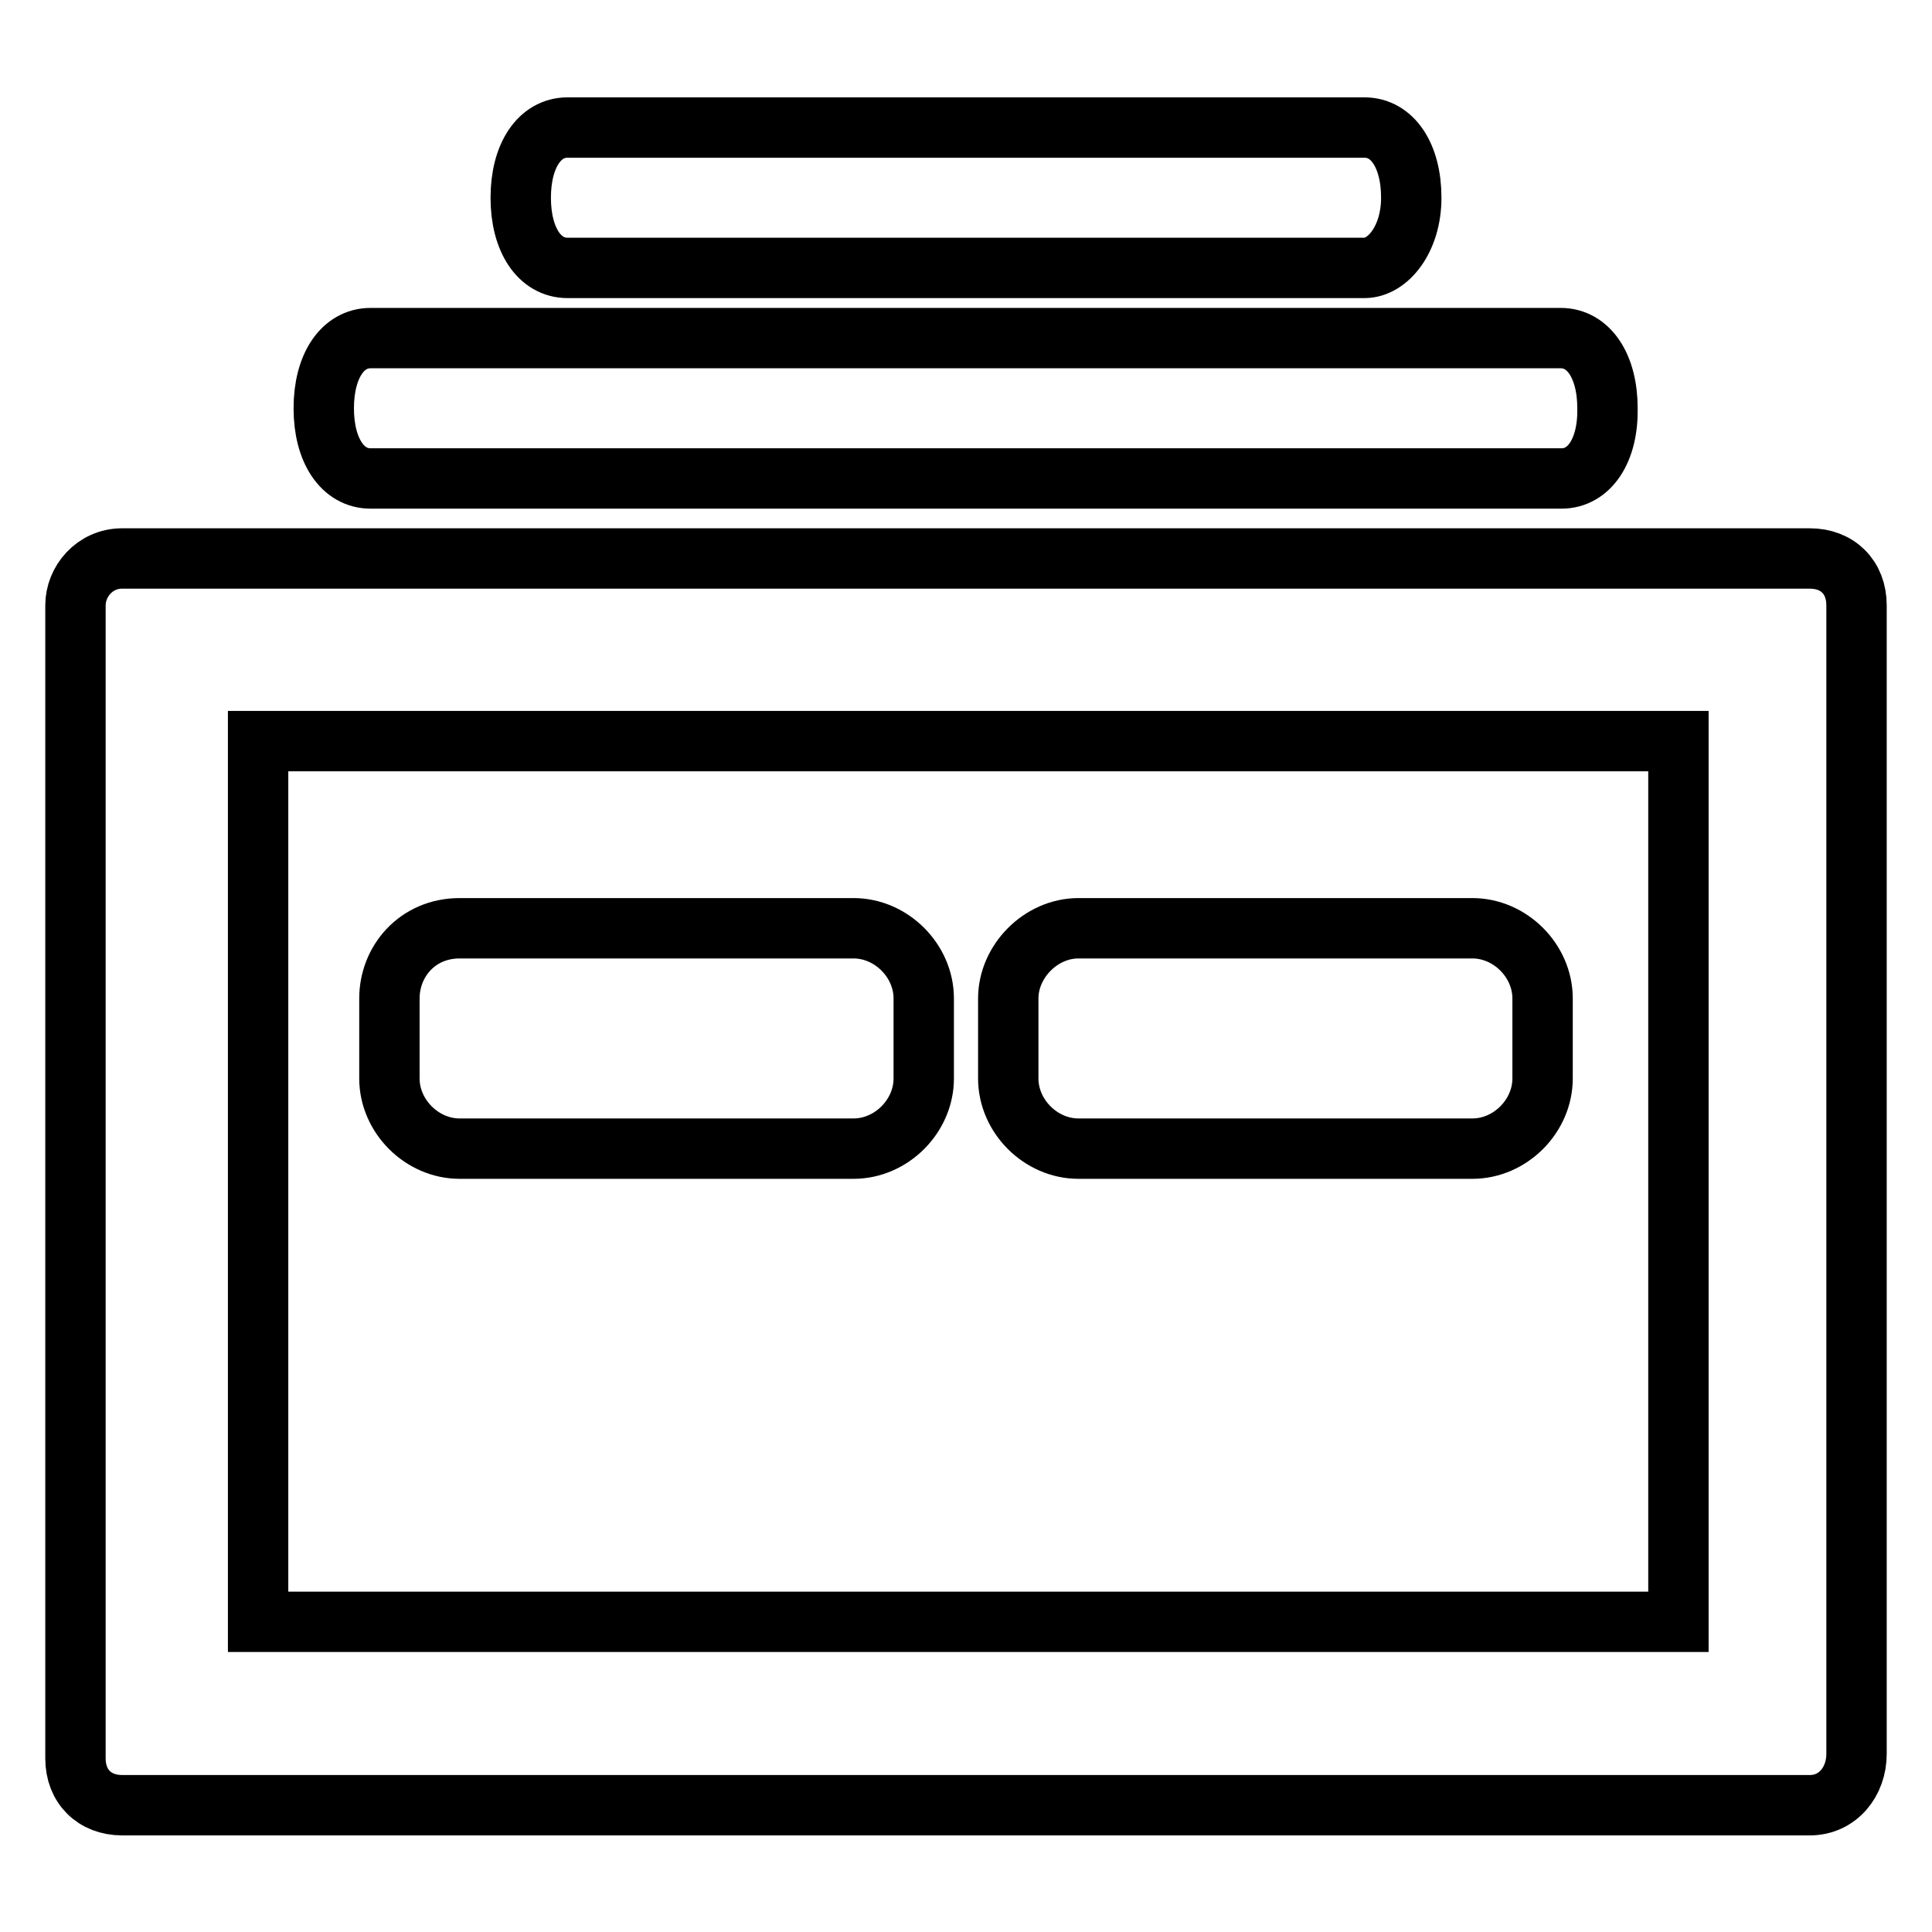 <?xml version="1.0" encoding="utf-8"?>
<!-- Svg Vector Icons : http://www.onlinewebfonts.com/icon -->
<!DOCTYPE svg PUBLIC "-//W3C//DTD SVG 1.1//EN" "http://www.w3.org/Graphics/SVG/1.1/DTD/svg11.dtd">
<svg version="1.1" xmlns="http://www.w3.org/2000/svg" xmlns:xlink="http://www.w3.org/1999/xlink" x="0px" y="0px" viewBox="0 0 256 256" enable-background="new 0 0 256 256" xml:space="preserve">
<g> <path stroke-width="8" fill-opacity="0" stroke="#000000"  d="M239.8,239.2H16.2c-3.7,0-6.2-2.5-6.2-6.2V80.2c0-3.1,2.5-6.2,6.2-6.2h223.6c3.7,0,6.2,2.5,6.2,6.2v152.2 C246,236.1,243.5,239.2,239.8,239.2z M34.2,214.9h188.2V98.2H34.2V214.9z M206.9,63.4H49.1c-3.7,0-6.2-3.7-6.2-9.3 c0-5.6,2.5-9.3,6.2-9.3h157.7c3.7,0,6.2,3.7,6.2,9.3C213.1,59.7,210.6,63.4,206.9,63.4z M180.8,35.5H75.2c-3.7,0-6.2-3.7-6.2-9.3 c0-5.6,2.5-9.3,6.2-9.3h105.6c3.7,0,6.2,3.7,6.2,9.3C187,31.7,183.9,35.5,180.8,35.5z M60.9,123h52.2c5,0,9.3,4.3,9.3,9.3v10.6 c0,5-4.3,9.3-9.3,9.3H60.9c-5,0-9.3-4.3-9.3-9.3v-10.6C51.6,127.4,55.3,123,60.9,123z M142.9,123h52.2c5,0,9.3,4.3,9.3,9.3v10.6 c0,5-4.3,9.3-9.3,9.3h-52.2c-5,0-9.3-4.3-9.3-9.3v-10.6C133.6,127.4,137.9,123,142.9,123z"/></g>
</svg>